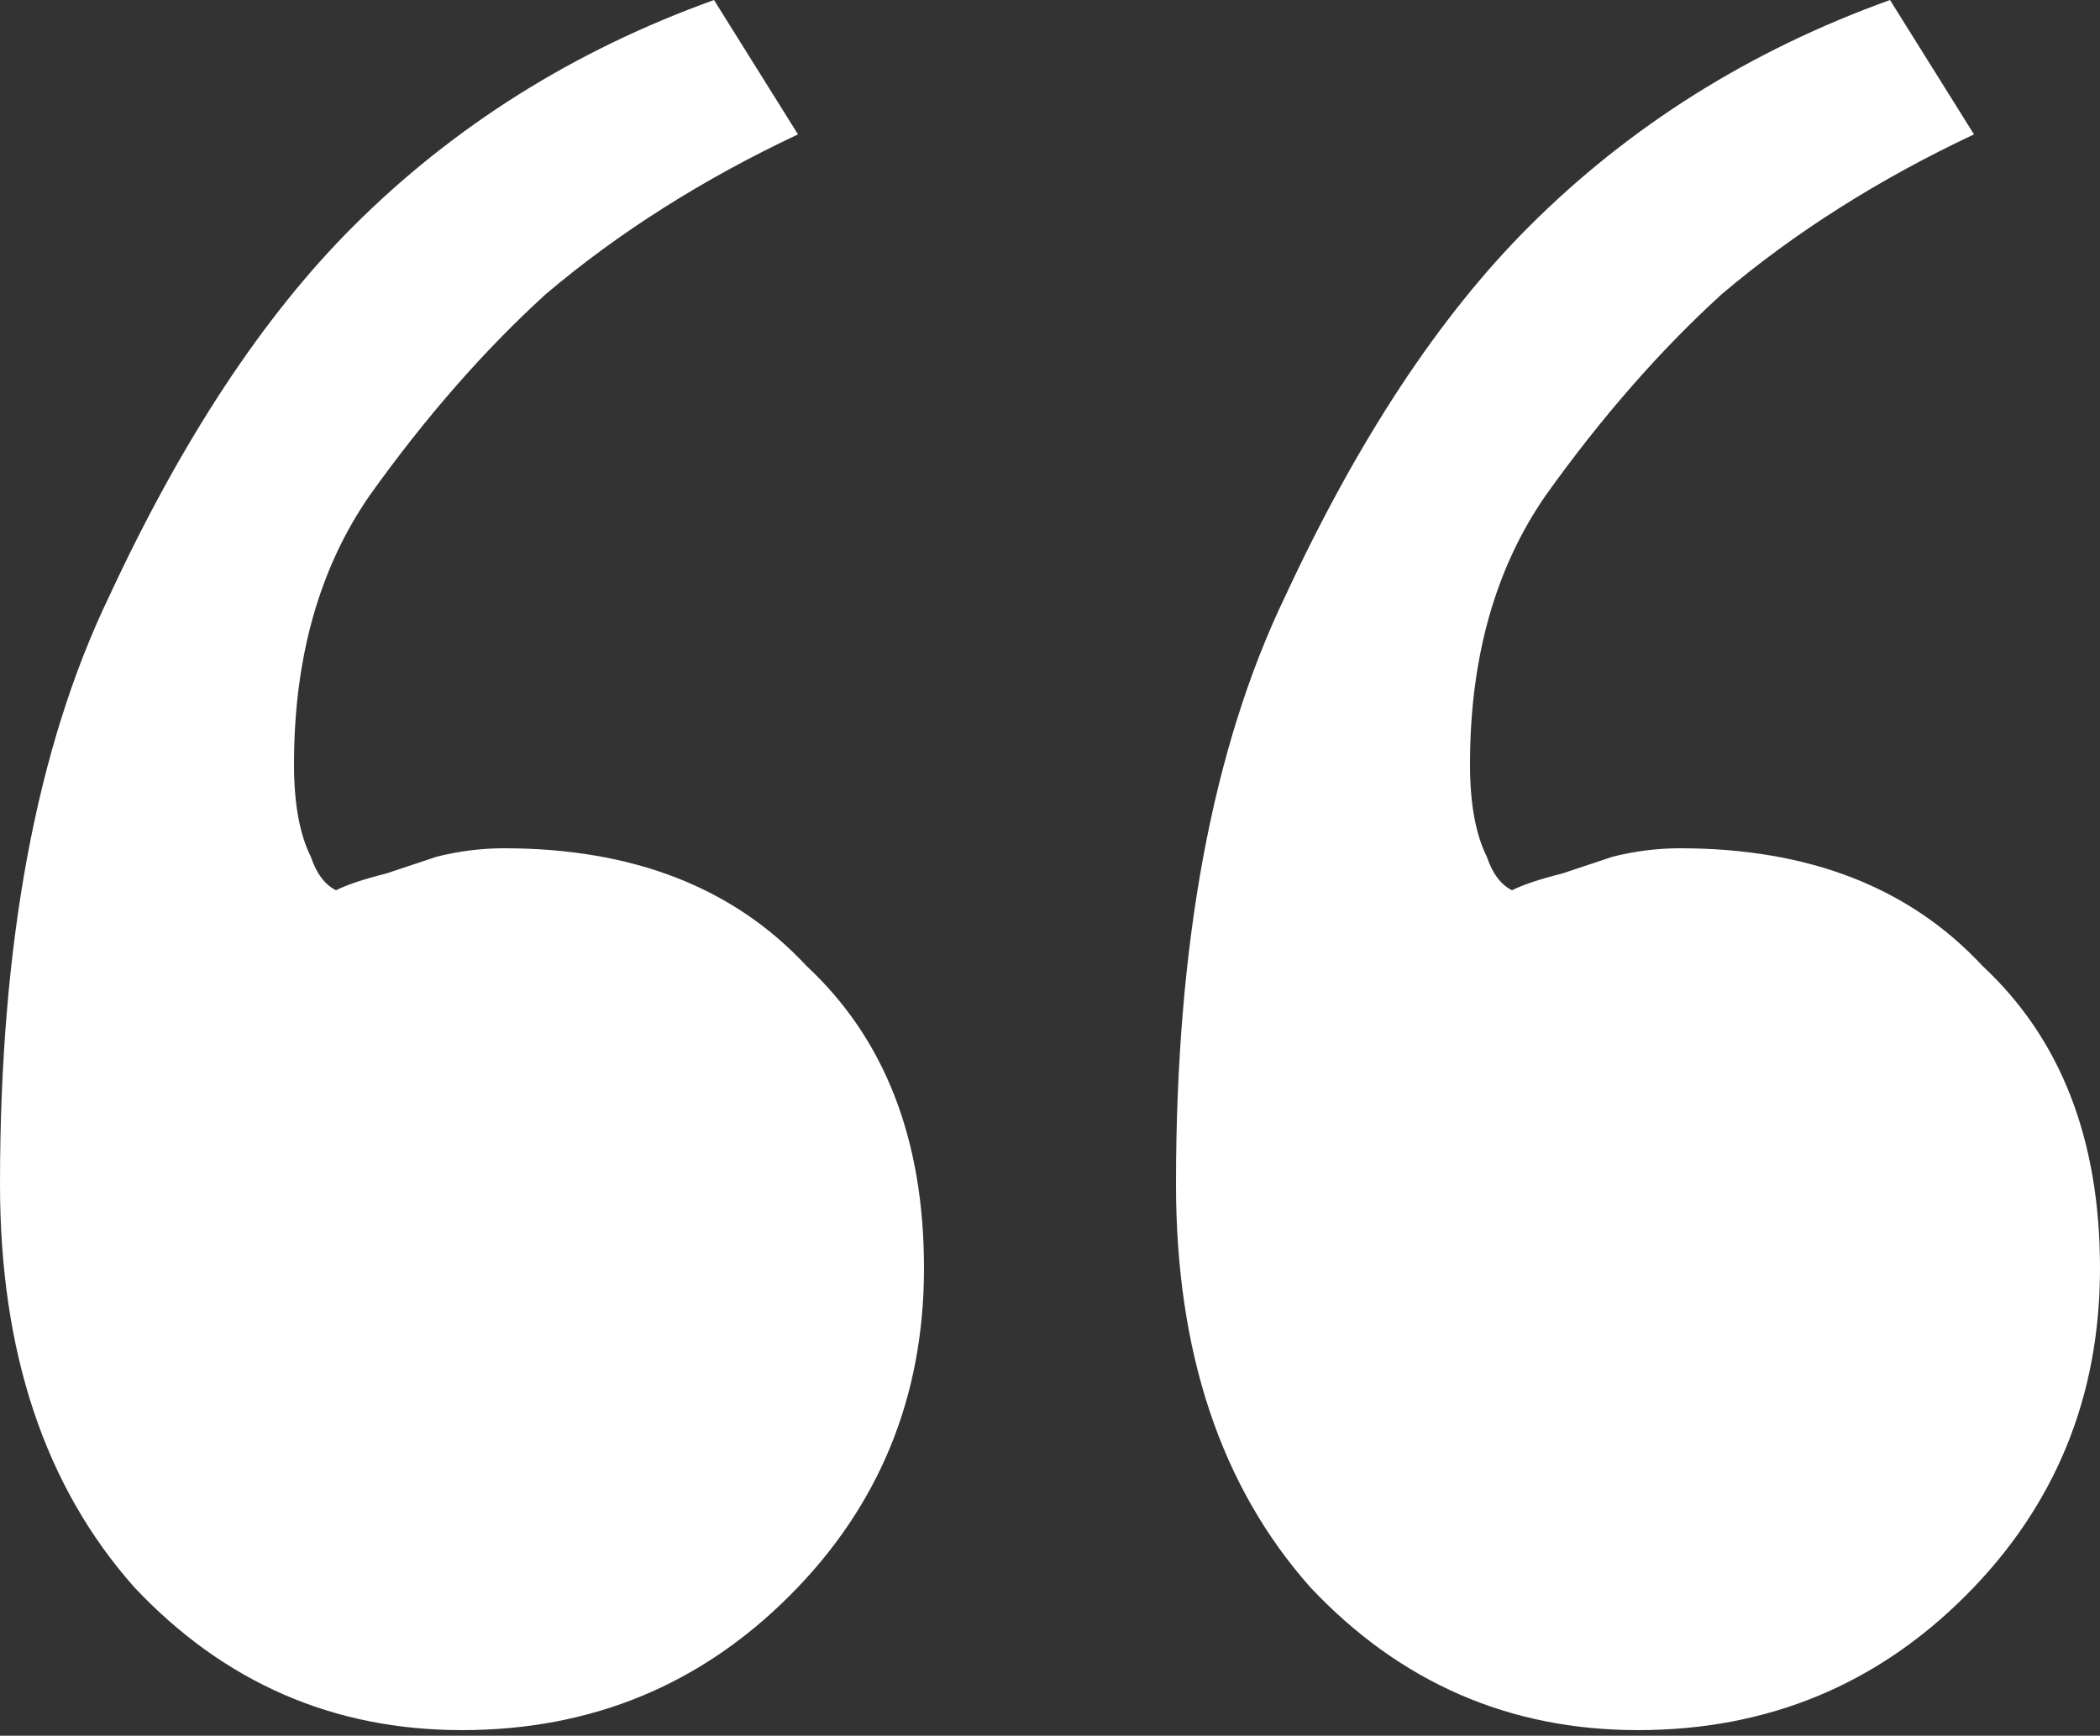 <svg width="75" height="62" viewBox="0 0 75 62" fill="none" xmlns="http://www.w3.org/2000/svg">
<rect x="0" y="0" width="75" height="62" fill="#333333" stroke="none"/>
<path d="M58.5 61.8C53.9 61.8 50 60.1 46.8 56.7C43.6 53.1 42 48.3 42 42.3C42 33.7 43.3 26.7 45.9 21.3C48.5 15.7 51.4 11.3 54.6 8.1C58.2 4.5 62.5 1.8 67.5 0L70.5 4.8C67.1 6.4 64.1 8.3 61.5 10.5C59.3 12.5 57.2 14.9 55.2 17.7C53.4 20.3 52.5 23.5 52.5 27.3C52.5 28.7 52.7 29.8 53.1 30.6C53.3 31.2 53.6 31.6 54 31.8C54.4 31.6 55 31.4 55.8 31.2C56.4 31 57 30.8 57.6 30.6C58.4 30.4 59.2 30.3 60 30.3C64.6 30.3 68.2 31.7 70.8 34.5C73.6 37.1 75 40.7 75 45.3C75 49.9 73.4 53.8 70.2 57C67 60.2 63.1 61.8 58.5 61.8ZM16.5 61.8C11.9 61.8 8 60.1 4.8 56.7C1.6 53.1 0 48.3 0 42.3C0 33.7 1.3 26.7 3.9 21.3C6.5 15.7 9.4 11.3 12.6 8.1C16.2 4.5 20.5 1.8 25.5 0L28.5 4.8C25.1 6.4 22.1 8.3 19.5 10.5C17.3 12.5 15.2 14.9 13.2 17.7C11.4 20.3 10.5 23.5 10.5 27.3C10.5 28.7 10.7 29.8 11.1 30.6C11.3 31.2 11.6 31.6 12 31.8C12.4 31.6 13 31.4 13.8 31.2C14.4 31 15 30.8 15.6 30.6C16.4 30.4 17.2 30.3 18 30.3C22.6 30.3 26.2 31.7 28.8 34.5C31.6 37.1 33 40.7 33 45.3C33 49.9 31.4 53.8 28.2 57C25 60.2 21.1 61.8 16.5 61.8Z" fill="white"/>
</svg>
